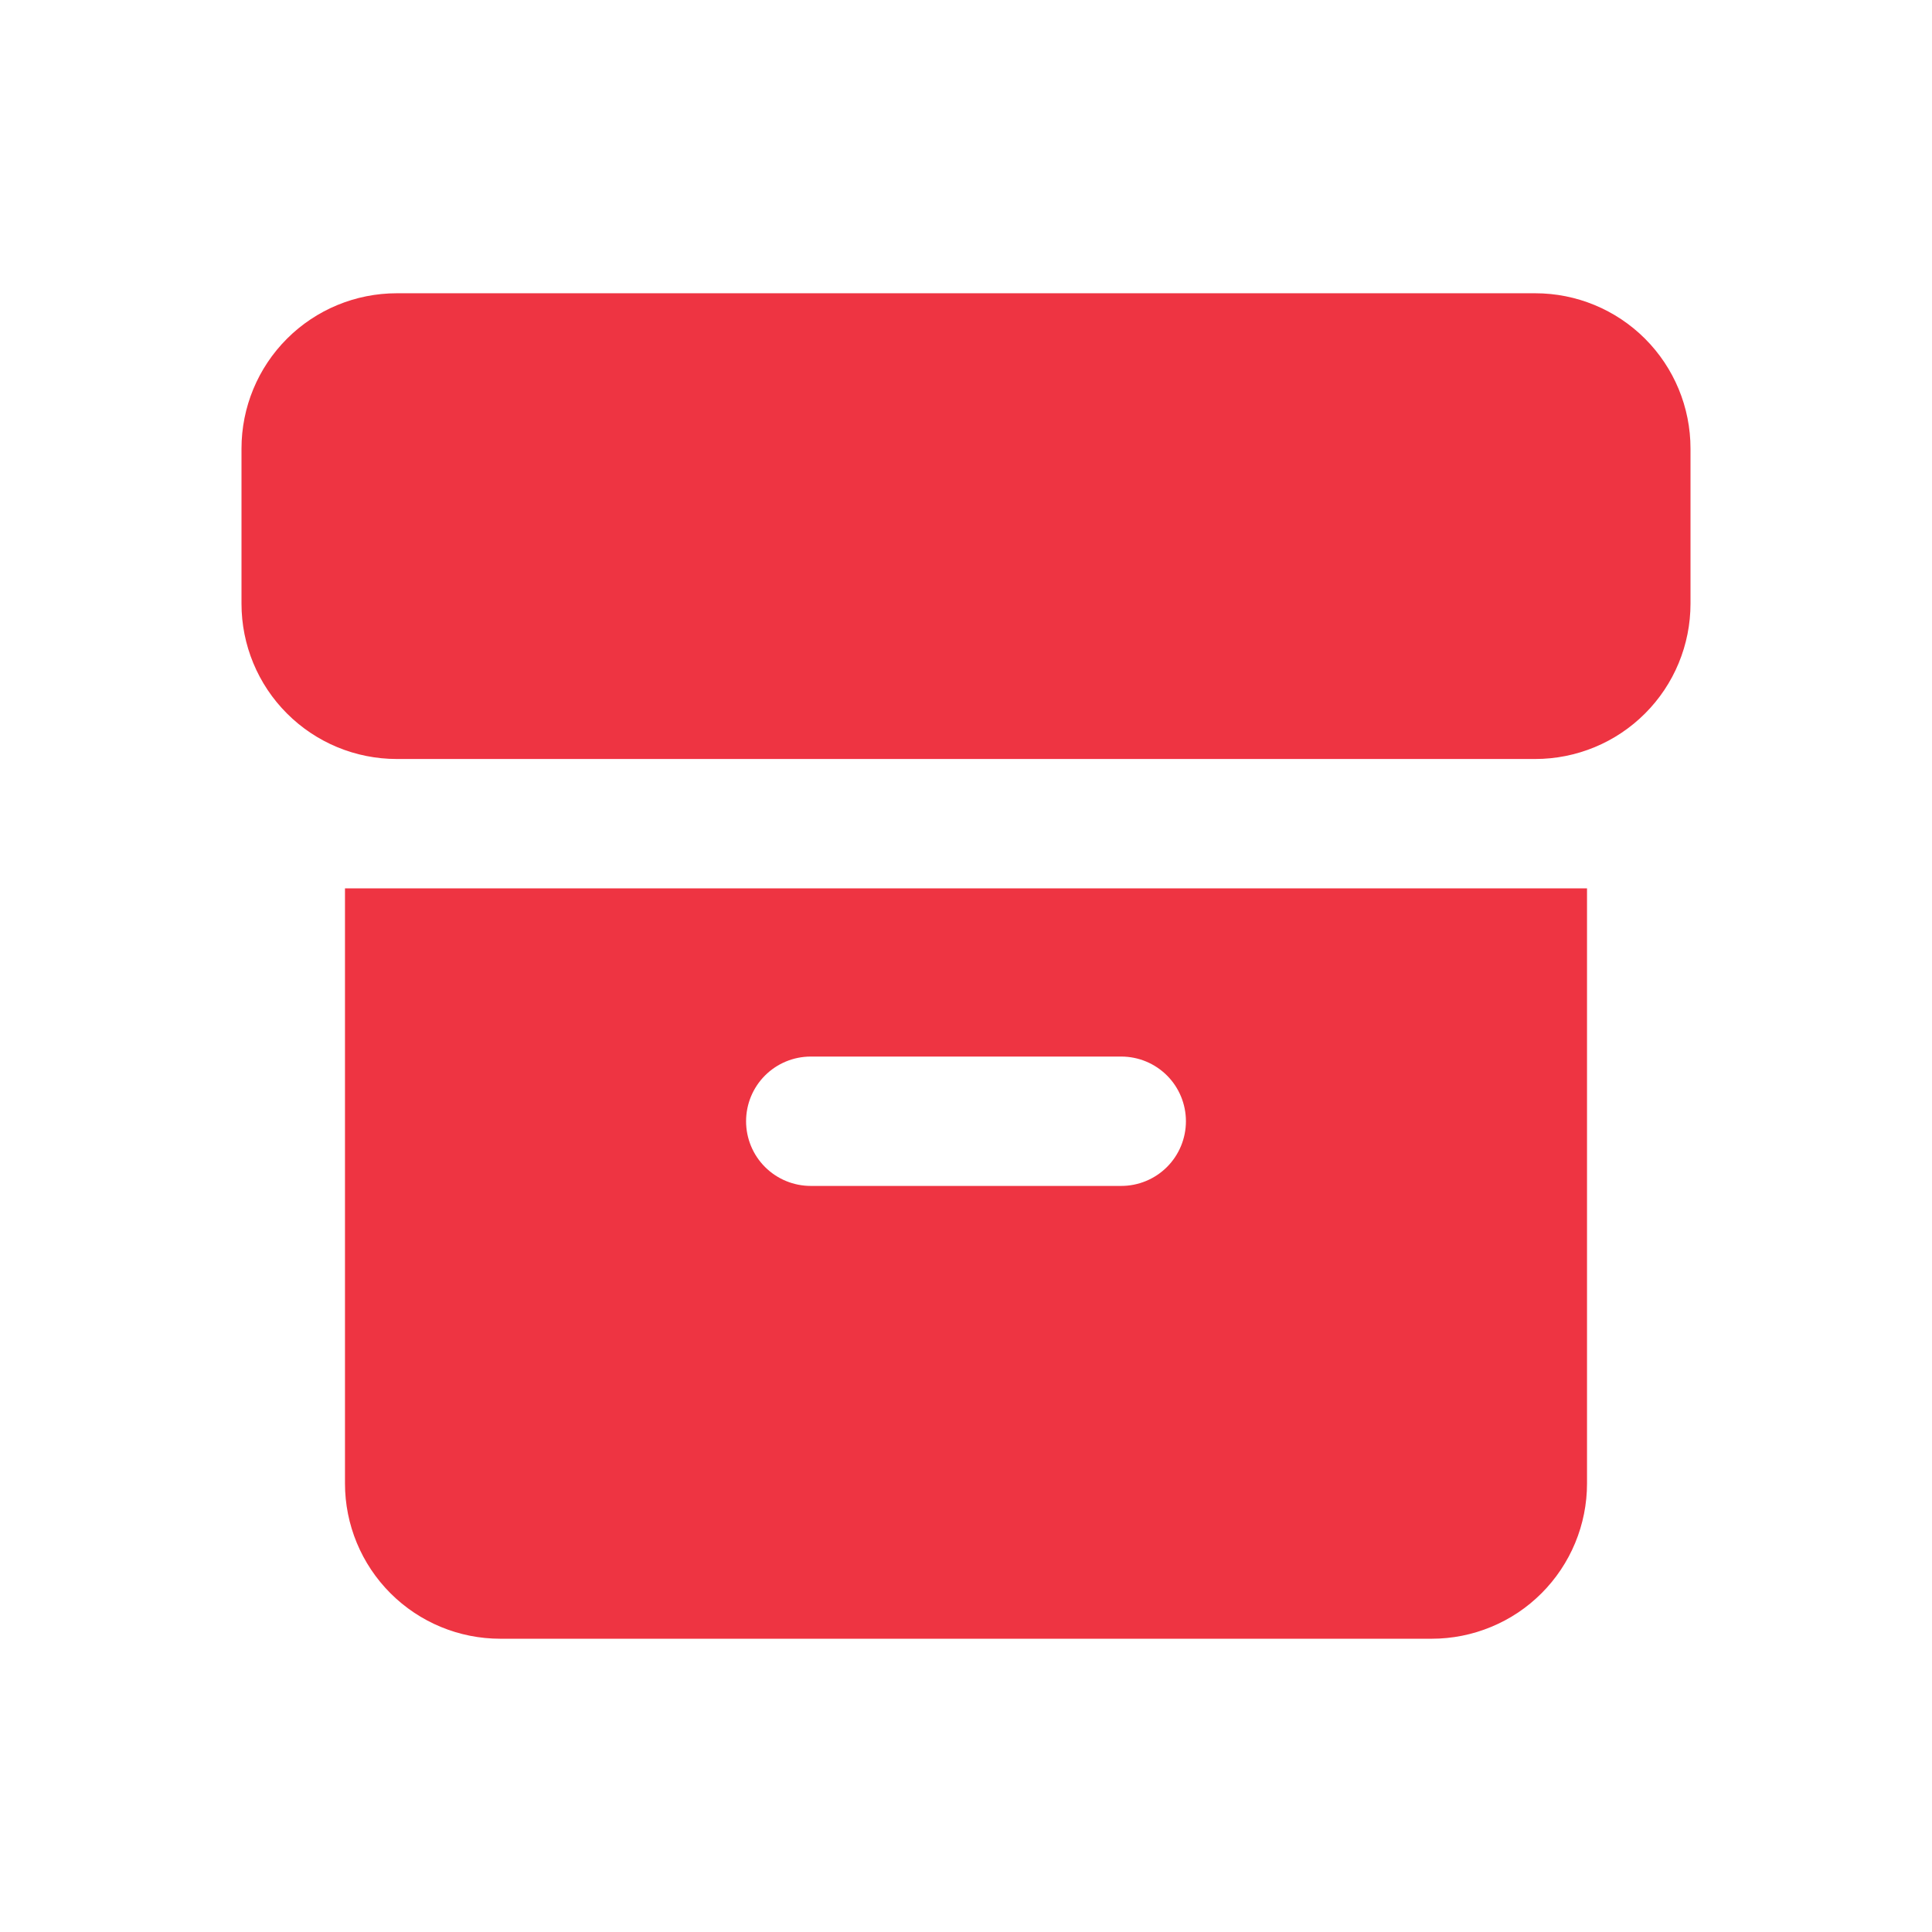 <svg width="48" height="48" viewBox="0 0 48 48" fill="none" xmlns="http://www.w3.org/2000/svg">
<path fill-rule="evenodd" clip-rule="evenodd" d="M6 11.143C6 10.12 6.406 9.139 7.13 8.415C7.853 7.692 8.834 7.286 9.857 7.286H38.143C39.166 7.286 40.147 7.692 40.87 8.415C41.594 9.139 42 10.12 42 11.143V15C42 15.506 41.9 16.008 41.706 16.476C41.513 16.944 41.228 17.369 40.87 17.727C40.512 18.085 40.087 18.37 39.619 18.563C39.151 18.757 38.649 18.857 38.143 18.857H9.857C8.834 18.857 7.853 18.451 7.13 17.727C6.406 17.004 6 16.023 6 15V11.143ZM39.429 22.071H8.571V36.857C8.571 37.88 8.978 38.861 9.701 39.584C10.425 40.308 11.406 40.714 12.429 40.714H35.571C36.078 40.714 36.58 40.614 37.047 40.42C37.516 40.227 37.941 39.943 38.299 39.584C38.657 39.226 38.941 38.801 39.135 38.333C39.329 37.865 39.429 37.364 39.429 36.857V22.071ZM20.143 26.25C19.717 26.25 19.308 26.419 19.006 26.721C18.705 27.022 18.536 27.431 18.536 27.857C18.536 28.283 18.705 28.692 19.006 28.993C19.308 29.295 19.717 29.464 20.143 29.464H27.857C28.283 29.464 28.692 29.295 28.994 28.993C29.295 28.692 29.464 28.283 29.464 27.857C29.464 27.431 29.295 27.022 28.994 26.721C28.692 26.419 28.283 26.25 27.857 26.25H20.143Z" fill="#EE3442"/>
</svg>
